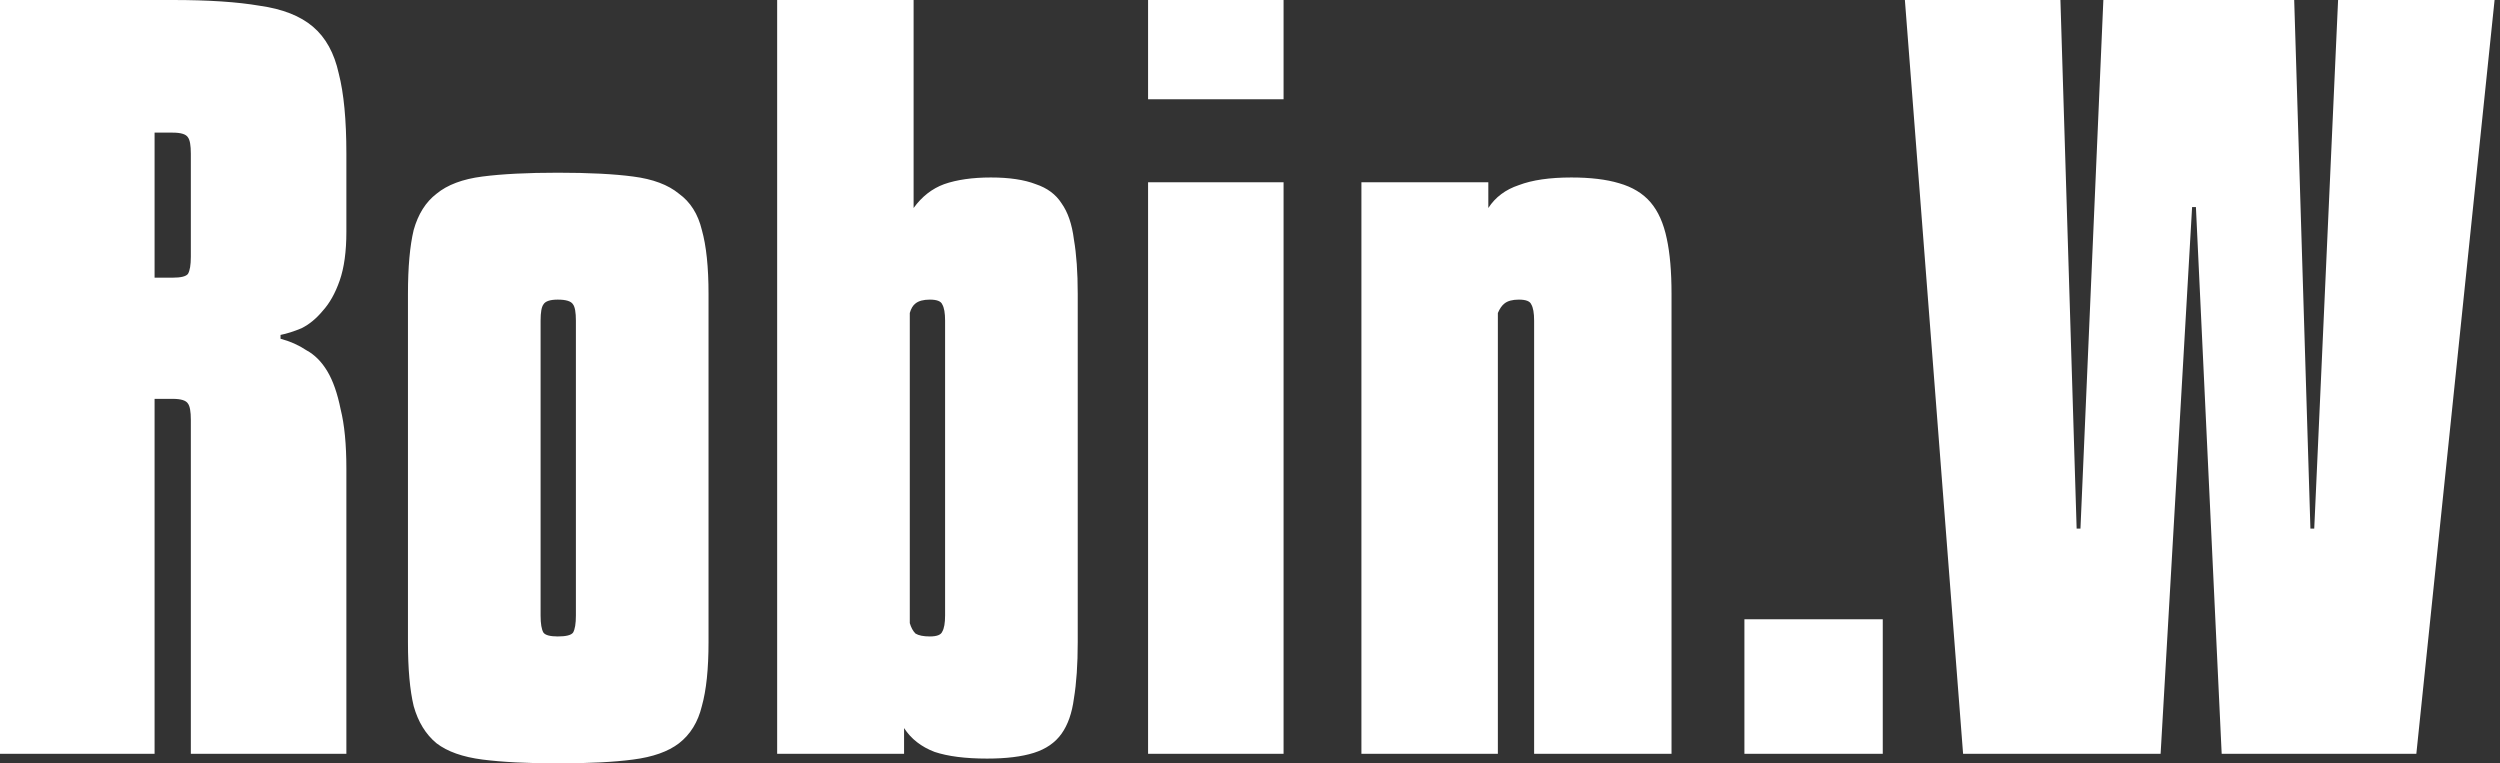 <svg width="131" height="40" viewBox="0 0 131 40" fill="none" xmlns="http://www.w3.org/2000/svg">
<rect x="0" y="0" width="131" height="40" fill="#333333" stroke="none"/>
<path d="M8.1 39.5H0V0H9.05C10.917 0 12.433 0.1 13.6 0.3C14.8 0.467 15.733 0.833 16.4 1.4C17.067 1.967 17.517 2.783 17.75 3.85C18.017 4.883 18.15 6.283 18.15 8.05V12.15C18.15 13.183 18.033 14.033 17.8 14.7C17.567 15.367 17.267 15.9 16.9 16.3C16.567 16.7 16.2 17 15.8 17.2C15.4 17.367 15.033 17.483 14.7 17.55V17.75C15.2 17.883 15.65 18.083 16.05 18.35C16.483 18.583 16.85 18.95 17.15 19.45C17.45 19.95 17.683 20.617 17.85 21.45C18.05 22.25 18.15 23.283 18.15 24.55V39.5H10V22C10 21.567 9.95 21.283 9.85 21.15C9.75 20.983 9.483 20.9 9.05 20.9H8.1V39.5ZM8.1 14.55H9.05C9.483 14.55 9.75 14.483 9.85 14.35C9.95 14.183 10 13.883 10 13.45V8.05C10 7.617 9.95 7.333 9.85 7.2C9.75 7.033 9.483 6.95 9.05 6.95H8.1V14.55ZM37.127 33.65C37.127 35.05 37.011 36.167 36.777 37C36.577 37.833 36.177 38.483 35.577 38.95C35.011 39.383 34.211 39.667 33.177 39.8C32.177 39.933 30.861 40 29.227 40C27.627 40 26.311 39.933 25.277 39.8C24.244 39.667 23.444 39.383 22.877 38.95C22.311 38.483 21.911 37.833 21.677 37C21.477 36.167 21.377 35.05 21.377 33.65V15.4C21.377 14 21.477 12.883 21.677 12.05C21.911 11.217 22.311 10.583 22.877 10.15C23.444 9.683 24.244 9.383 25.277 9.25C26.311 9.117 27.627 9.05 29.227 9.05C30.861 9.05 32.177 9.117 33.177 9.25C34.211 9.383 35.011 9.683 35.577 10.15C36.177 10.583 36.577 11.217 36.777 12.05C37.011 12.883 37.127 14 37.127 15.4V33.65ZM28.327 32.25C28.327 32.683 28.377 32.983 28.477 33.15C28.577 33.283 28.827 33.35 29.227 33.35C29.661 33.35 29.927 33.283 30.027 33.15C30.127 32.983 30.177 32.683 30.177 32.25V16.8C30.177 16.367 30.127 16.083 30.027 15.95C29.927 15.783 29.661 15.7 29.227 15.7C28.827 15.7 28.577 15.783 28.477 15.95C28.377 16.083 28.327 16.367 28.327 16.8V32.25ZM47.873 0V10.9C48.306 10.3 48.839 9.883 49.473 9.65C50.139 9.417 50.956 9.3 51.923 9.3C52.889 9.3 53.673 9.417 54.273 9.65C54.873 9.85 55.323 10.183 55.623 10.65C55.956 11.117 56.173 11.75 56.273 12.55C56.406 13.317 56.473 14.267 56.473 15.4V33.65C56.473 34.817 56.406 35.8 56.273 36.6C56.173 37.367 55.956 37.983 55.623 38.45C55.289 38.917 54.806 39.25 54.173 39.45C53.539 39.65 52.723 39.75 51.723 39.75C50.589 39.75 49.673 39.633 48.973 39.4C48.273 39.133 47.739 38.717 47.373 38.15V39.5H40.723V0H47.873ZM49.523 16.8C49.523 16.4 49.473 16.117 49.373 15.95C49.306 15.783 49.089 15.7 48.723 15.7C48.389 15.7 48.139 15.767 47.973 15.9C47.839 16 47.739 16.167 47.673 16.4V32.65C47.739 32.883 47.839 33.067 47.973 33.2C48.139 33.3 48.389 33.35 48.723 33.35C49.089 33.35 49.306 33.267 49.373 33.1C49.473 32.933 49.523 32.65 49.523 32.25V16.8ZM67.259 5.2H60.159V0H67.259V5.2ZM67.259 39.5H60.159V9.55H67.259V39.5ZM87.588 39.5H80.388V16.8C80.388 16.4 80.338 16.117 80.238 15.95C80.171 15.783 79.955 15.7 79.588 15.7C79.255 15.7 79.005 15.767 78.838 15.9C78.705 16 78.588 16.167 78.488 16.4V39.5H71.338V9.55H77.988V10.9C78.355 10.333 78.888 9.933 79.588 9.7C80.288 9.433 81.205 9.3 82.338 9.3C83.338 9.3 84.171 9.4 84.838 9.6C85.538 9.8 86.088 10.133 86.488 10.6C86.888 11.067 87.171 11.7 87.338 12.5C87.505 13.267 87.588 14.233 87.588 15.4V39.5ZM98.657 39.5H91.407V32.45H98.657V39.5ZM130.716 0L126.616 39.5H116.416L115.066 10.85H114.866L113.216 39.5H102.866L99.816 0H107.966L108.816 27.7H109.016L110.216 0H120.216L121.066 27.7H121.266L122.516 0H130.716Z" fill="white"/>
</svg>

